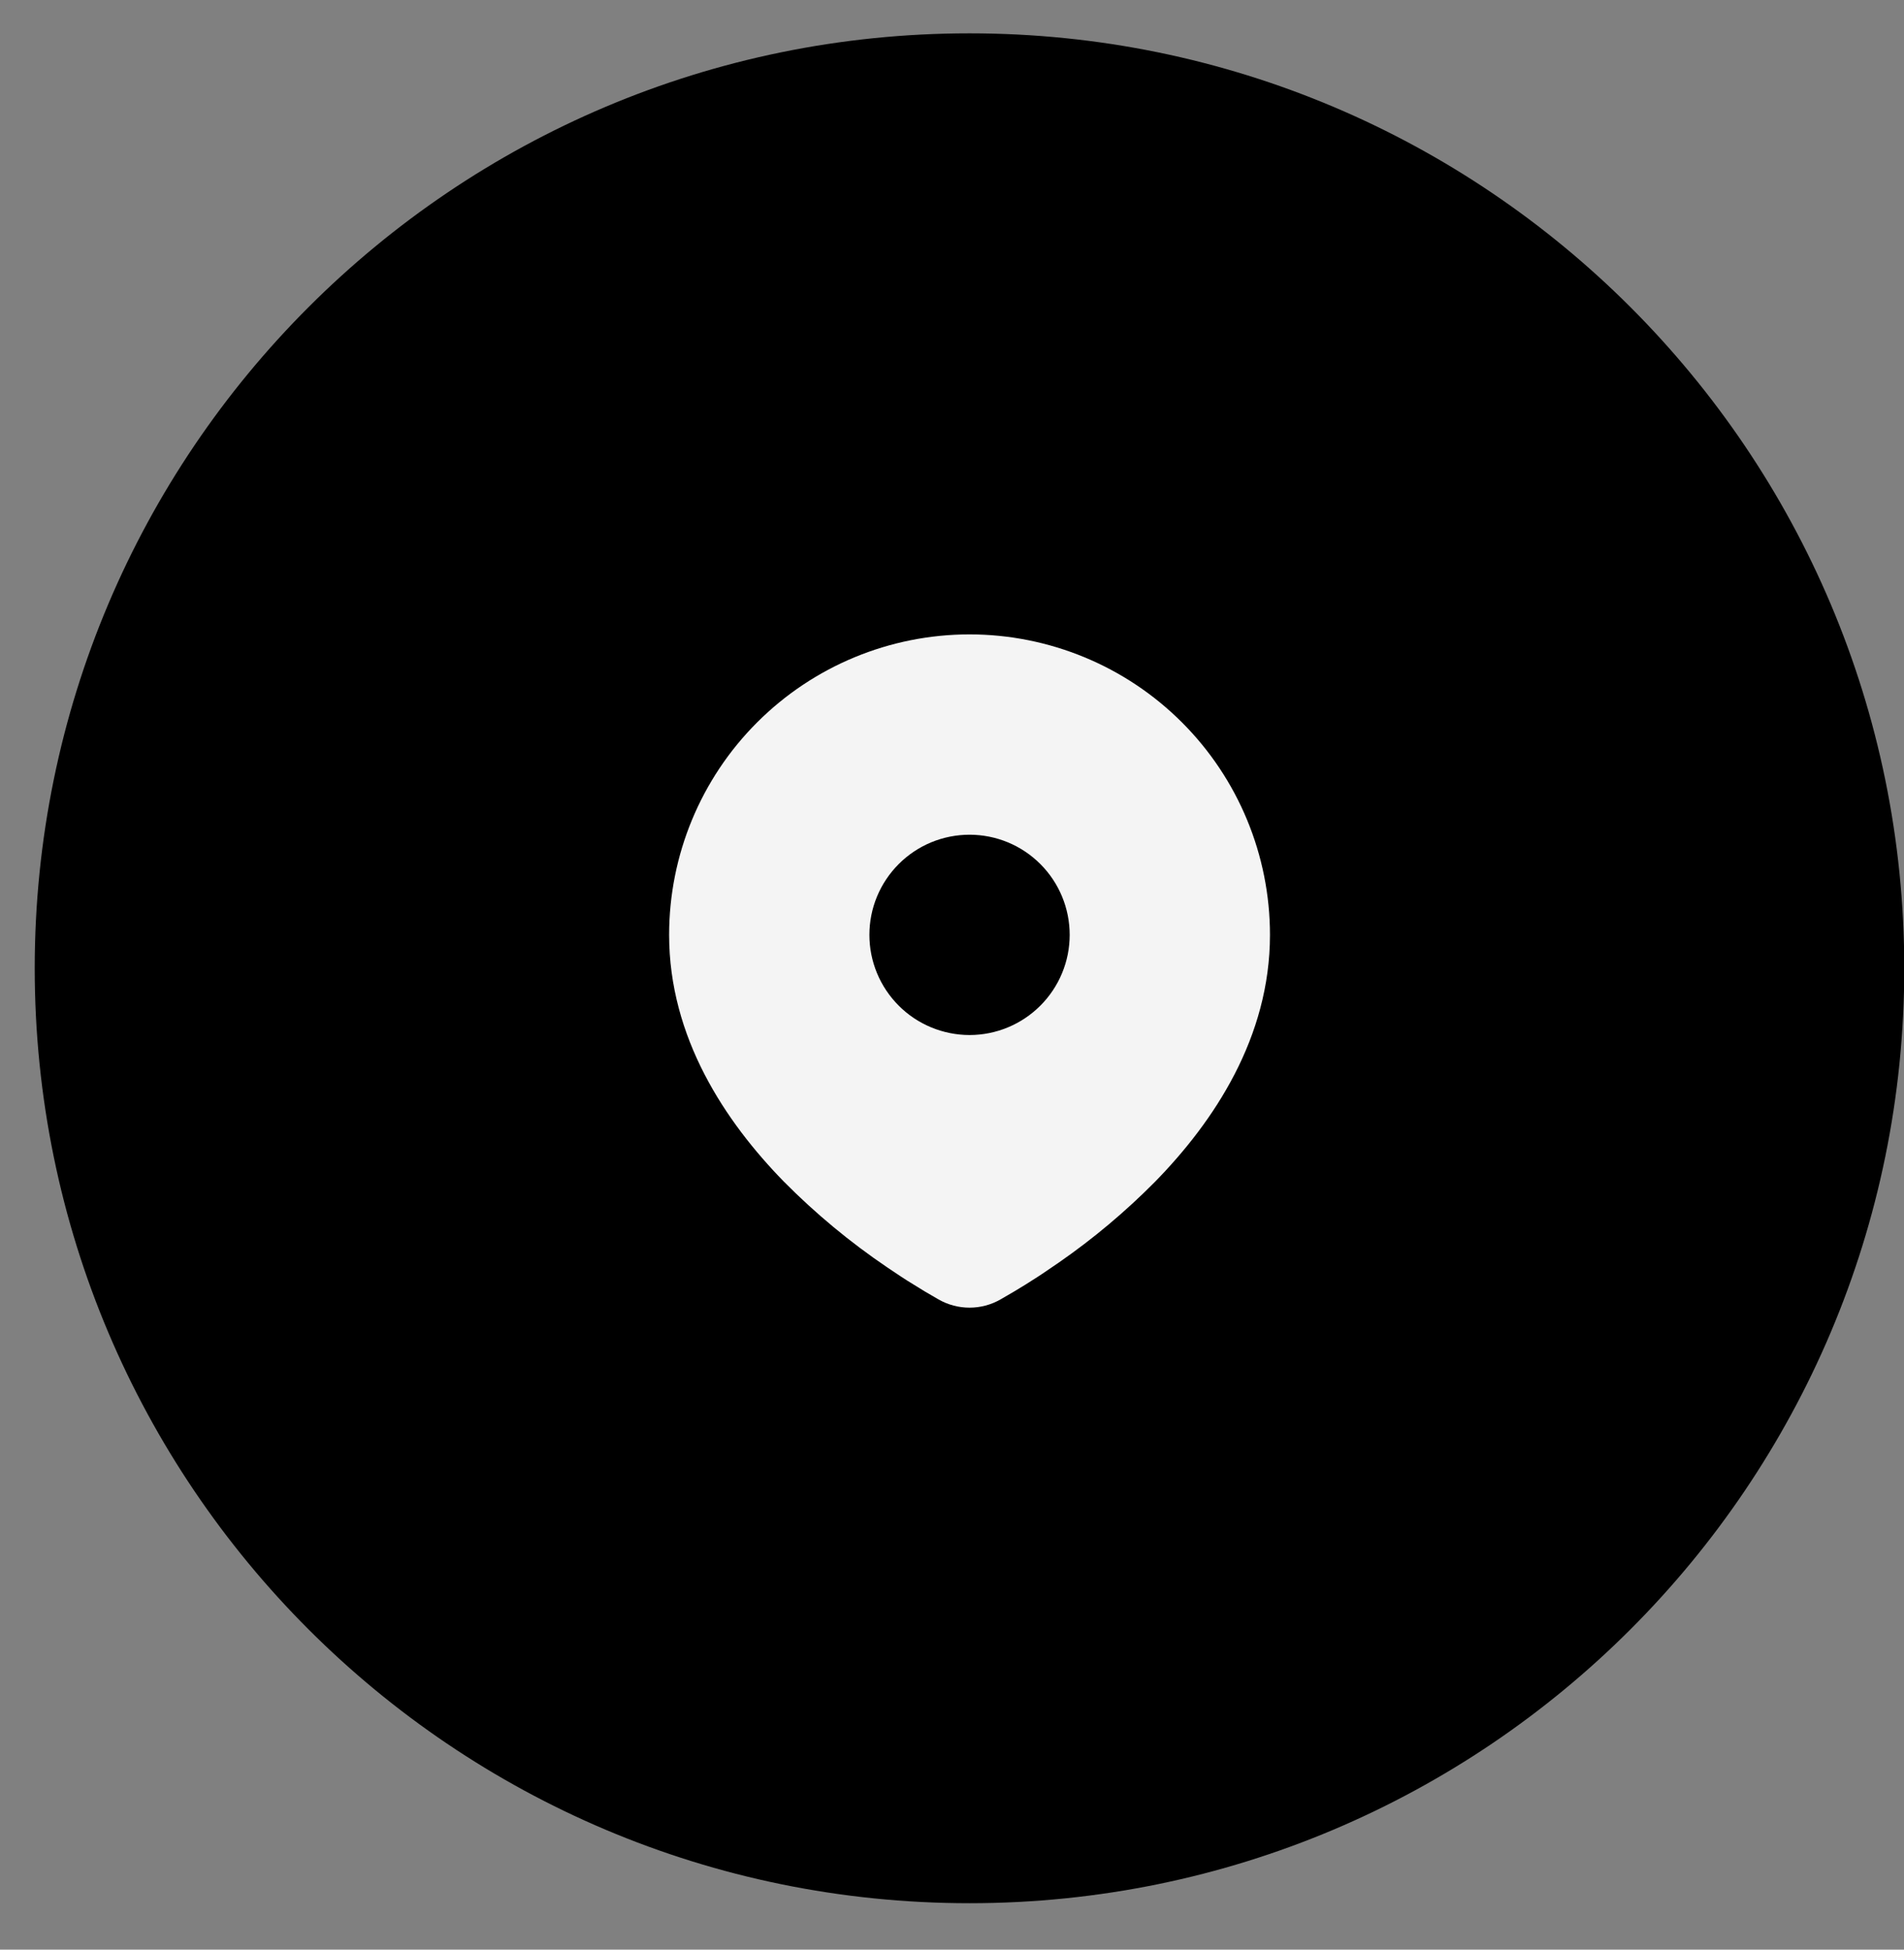 <svg xmlns="http://www.w3.org/2000/svg" fill="none" viewBox="0 0 42 43" height="43" width="42">
<rect x="0" y="0" width="42" height="43" fill="#808080" stroke="none"/>
<g clip-path="url(#clip0_162_2)">
<path fill="black" d="M42.006 21.355C42.006 9.967 32.774 0.735 21.386 0.735C9.998 0.735 0.766 9.967 0.766 21.355C0.766 32.744 9.998 41.976 21.386 41.976C32.774 41.976 42.006 32.744 42.006 21.355Z"></path>
<path fill="#F4F4F4" d="M21.387 13.992C23.144 13.992 24.83 14.69 26.073 15.933C27.315 17.175 28.014 18.861 28.014 20.619C28.014 22.882 26.779 24.735 25.479 26.064C24.829 26.721 24.12 27.316 23.361 27.843L23.048 28.056L22.901 28.154L22.623 28.331L22.375 28.482L22.069 28.66C21.861 28.779 21.626 28.841 21.387 28.841C21.147 28.841 20.912 28.779 20.704 28.66L20.398 28.482L20.015 28.246L19.873 28.154L19.572 27.953C18.753 27.399 17.99 26.766 17.294 26.064C15.994 24.734 14.76 22.882 14.76 20.619C14.76 18.861 15.458 17.175 16.701 15.933C17.944 14.69 19.629 13.992 21.387 13.992ZM21.387 18.41C21.097 18.41 20.809 18.467 20.541 18.578C20.273 18.689 20.03 18.852 19.825 19.057C19.62 19.262 19.457 19.505 19.346 19.773C19.235 20.041 19.178 20.328 19.178 20.619C19.178 20.909 19.235 21.196 19.346 21.464C19.457 21.732 19.62 21.975 19.825 22.18C20.03 22.386 20.273 22.548 20.541 22.659C20.809 22.77 21.097 22.828 21.387 22.828C21.973 22.828 22.534 22.595 22.949 22.18C23.363 21.766 23.596 21.204 23.596 20.619C23.596 20.033 23.363 19.471 22.949 19.057C22.534 18.642 21.973 18.41 21.387 18.41Z"></path>
</g>
<defs>
<clipPath id="clip0_162_2">
<rect transform="translate(0 0.5)" fill="white" height="42" width="42"></rect>
</clipPath>
</defs>
</svg>
